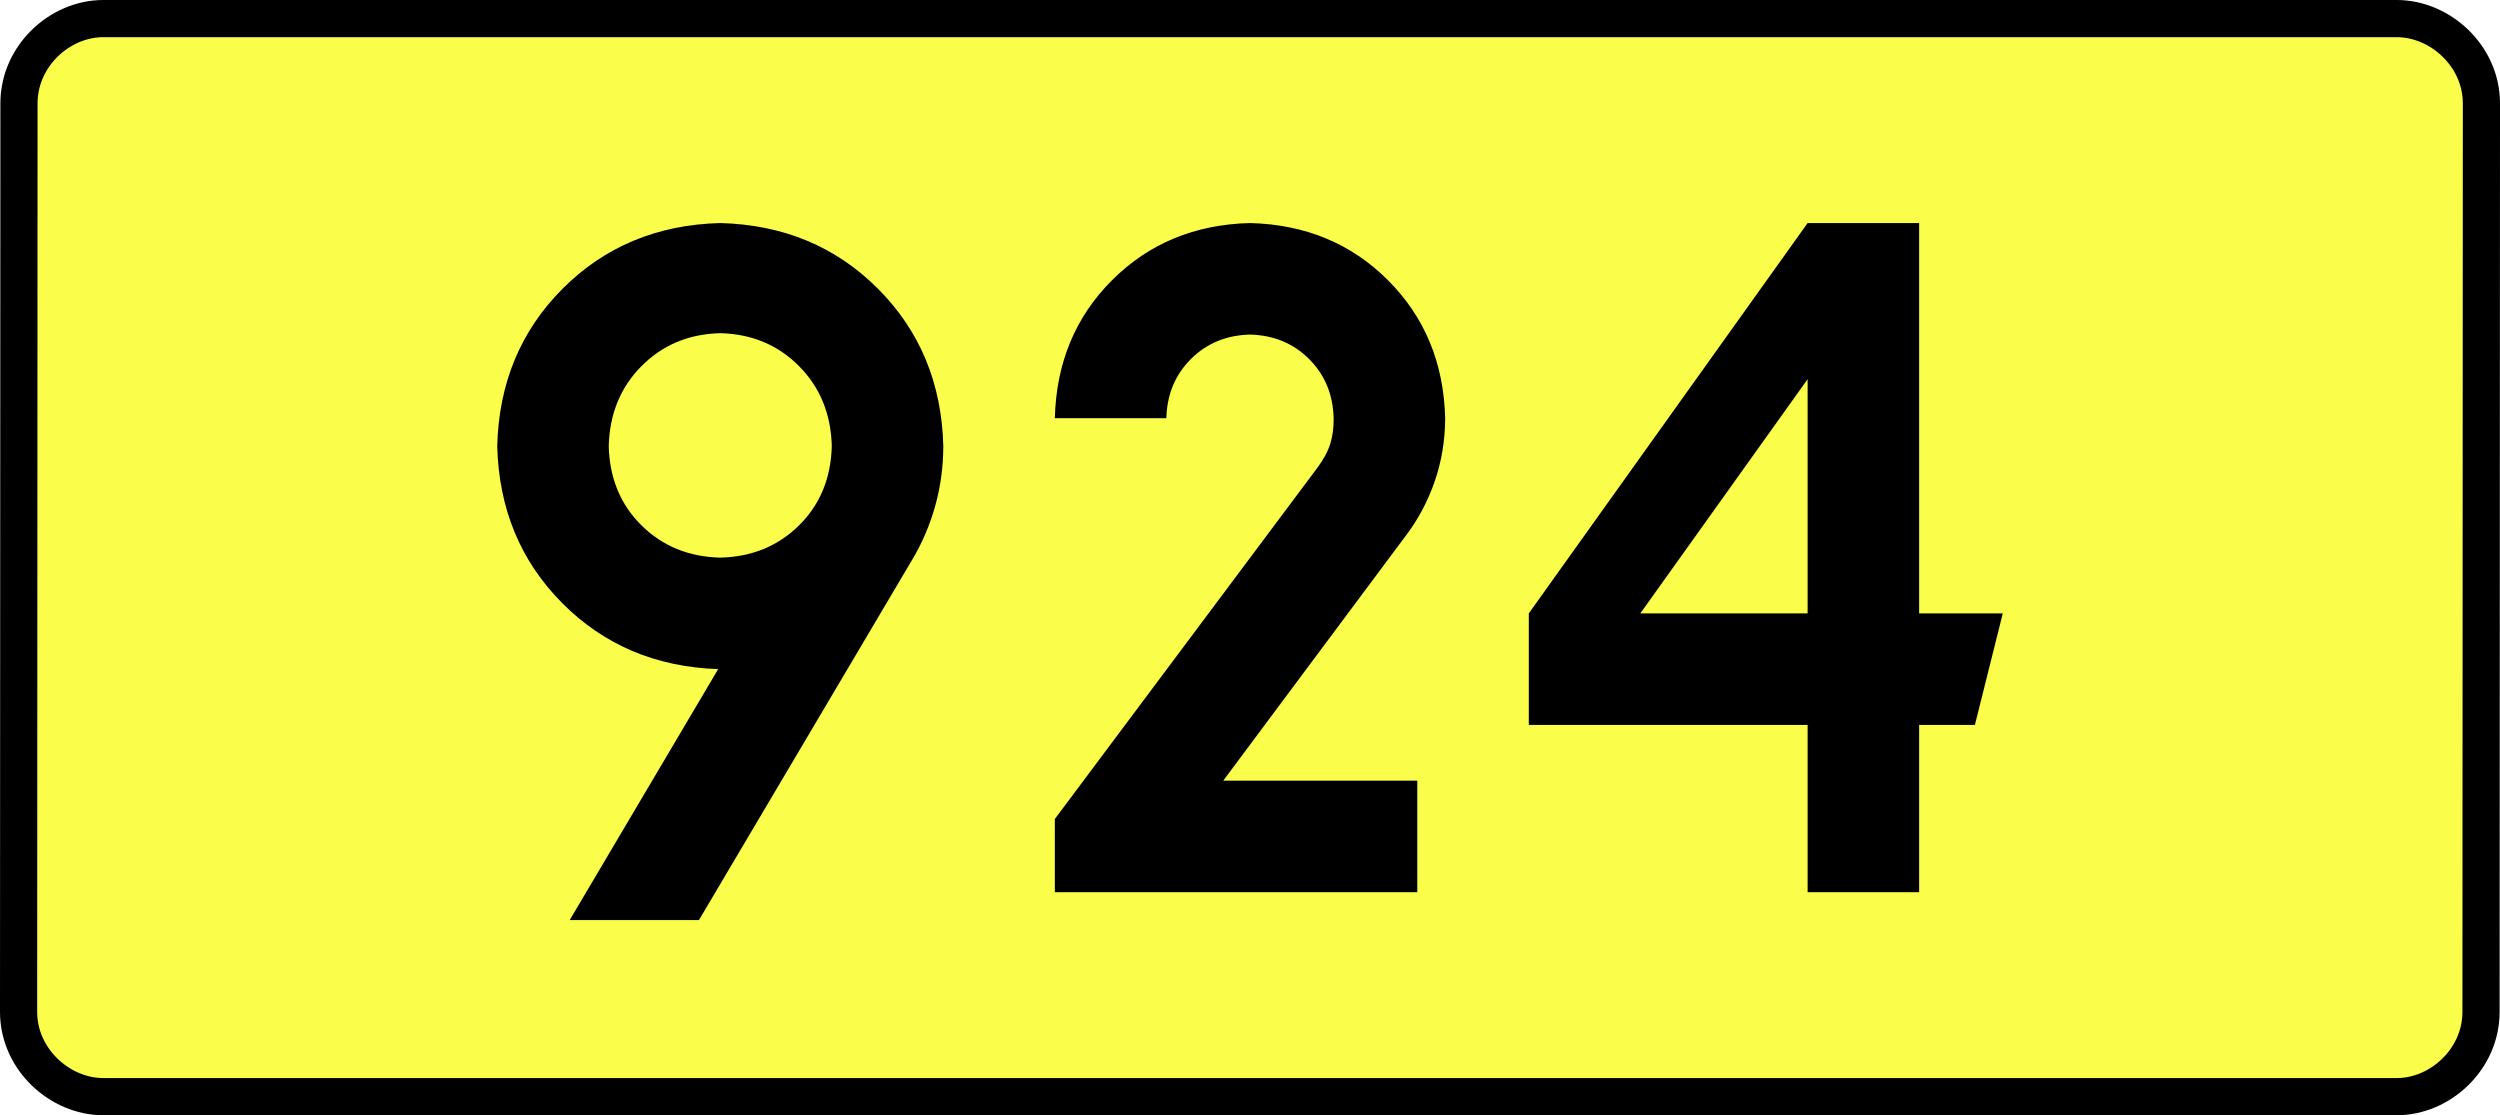 <?xml version="1.0" encoding="UTF-8" standalone="no"?>
<!-- Generator: Adobe Illustrator 15.0.0, SVG Export Plug-In . SVG Version: 6.00 Build 0)  -->
<svg
   xmlns:dc="http://purl.org/dc/elements/1.1/"
   xmlns:cc="http://creativecommons.org/ns#"
   xmlns:rdf="http://www.w3.org/1999/02/22-rdf-syntax-ns#"
   xmlns:svg="http://www.w3.org/2000/svg"
   xmlns="http://www.w3.org/2000/svg"
   xmlns:sodipodi="http://sodipodi.sourceforge.net/DTD/sodipodi-0.dtd"
   xmlns:inkscape="http://www.inkscape.org/namespaces/inkscape"
   version="1.0"
   id="Vrstva_1"
   x="0px"
   y="0px"
   width="605.255"
   height="270"
   viewBox="0 0 609.84 354.33"
   enable-background="new 0 0 756.85 354.33"
   xml:space="preserve"
   sodipodi:version="0.32"
   inkscape:version="0.46"
   sodipodi:docname="DW924-PL.svg"
   inkscape:output_extension="org.inkscape.output.svg.inkscape"><rect x="0" y="0" width="609.84" height="354.33" fill="#808080" stroke="none"/><defs
   id="defs13"><inkscape:perspective
     sodipodi:type="inkscape:persp3d"
     inkscape:vp_x="0 : 135 : 1"
     inkscape:vp_y="0 : 1000 : 0"
     inkscape:vp_z="1 : 135 : 1"
     inkscape:persp3d-origin="0.5 : 90 : 1"
     id="perspective8" /></defs><sodipodi:namedview
   inkscape:window-height="712"
   inkscape:window-width="1280"
   inkscape:pageshadow="2"
   inkscape:pageopacity="0.0"
   guidetolerance="10.0"
   gridtolerance="10.0"
   objecttolerance="10.0"
   borderopacity="1.0"
   bordercolor="#666666"
   pagecolor="#ffffff"
   id="base"
   showgrid="false"
   inkscape:zoom="1.2923685"
   inkscape:cx="206.5778"
   inkscape:cy="128.47797"
   inkscape:window-x="-4"
   inkscape:window-y="-4"
   inkscape:current-layer="Vrstva_1"
   units="px"
   showguides="true" />
<path
   id="rect2780"
   stroke-miterlimit="10"
   d="M -59.42,5.905 L 669.26,5.905 C 683.076,5.905 696.163,17.787 696.163,32.808 L 696.038,321.522 C 696.038,336.541 683.076,348.424 669.26,348.424 L -59.42,348.424 C -73.235,348.424 -86.323,336.541 -86.323,321.522 L -86.198,32.808 C -86.198,17.788 -73.234,5.905 -59.42,5.905 z"
   style="fill:#fafd4a;stroke:#000000;stroke-width:11.811;stroke-miterlimit:10;stroke-dasharray:none"
   sodipodi:nodetypes="ccccccccc" />





<path
   style="font-size:283.463px;font-style:normal;font-variant:normal;font-weight:bold;font-stretch:normal;text-align:center;line-height:125%;writing-mode:lr-tb;text-anchor:middle;fill:#000000;fill-opacity:1;stroke:none;stroke-width:1px;stroke-linecap:butt;stroke-linejoin:miter;stroke-opacity:1;font-family:Drogowskaz;-inkscape-font-specification:Drogowskaz Bold"
   d="M 136.613,177.165 C 126.611,176.934 118.269,173.52 111.589,166.923 C 104.908,160.325 101.438,151.928 101.18,141.732 C 101.438,131.517 104.908,123.047 111.589,116.32 C 118.269,109.593 126.611,106.105 136.613,105.856 C 146.616,106.105 154.957,109.593 161.638,116.32 C 168.318,123.047 171.788,131.517 172.046,141.732 C 171.788,151.928 168.318,160.325 161.638,166.923 C 154.957,173.52 146.616,176.934 136.613,177.165 L 136.613,177.165 z M 136.613,70.866 C 116.608,71.383 99.925,78.322 86.564,91.683 C 73.203,105.044 66.264,121.727 65.747,141.732 C 66.255,161.617 73.121,178.227 86.345,191.561 C 99.569,204.896 116.104,211.907 135.948,212.595 L 88.779,292.322 L 129.845,292.322 L 197.731,177.602 C 200.859,172.316 203.262,166.653 204.939,160.613 C 206.615,154.573 207.462,148.28 207.48,141.732 C 206.963,121.727 200.024,105.044 186.663,91.683 C 173.301,78.322 156.618,71.383 136.613,70.866 L 136.613,70.866 z M 358.07,248.031 L 296.418,248.031 L 353.997,170.765 C 358.082,165.493 361.25,159.65 363.502,153.239 C 365.754,146.827 366.896,140.039 366.928,132.874 C 366.484,115.315 360.428,100.702 348.76,89.034 C 337.092,77.367 322.479,71.311 304.92,70.866 C 287.362,71.311 272.749,77.367 261.081,89.034 C 249.413,100.702 243.357,115.315 242.912,132.874 L 278.346,132.874 C 278.536,125.349 281.131,119.086 286.132,114.085 C 291.132,109.085 297.395,106.49 304.92,106.299 C 312.445,106.49 318.708,109.085 323.709,114.085 C 328.709,119.086 331.305,125.349 331.495,132.874 C 331.541,135.798 331.188,138.488 330.439,140.946 C 329.689,143.403 328.268,146.028 326.178,148.819 L 242.912,260.212 L 242.912,283.464 L 358.07,283.464 L 358.07,248.031 L 358.07,248.031 z M 482.085,70.866 L 393.502,194.882 L 393.502,230.315 L 482.085,230.315 L 482.085,283.464 L 517.518,283.464 L 517.518,230.315 L 535.235,230.315 L 544.093,194.882 L 517.518,194.882 L 517.518,70.866 L 482.085,70.866 L 482.085,70.866 z M 482.085,194.882 L 428.935,194.882 L 482.085,120.475 L 482.085,194.882 L 482.085,194.882 z"
   id="text2381"
   sodipodi:nodetypes="cscscscscccscsccccscscccccscscsccscscscccccccccccccccccccccccc" />


</svg>